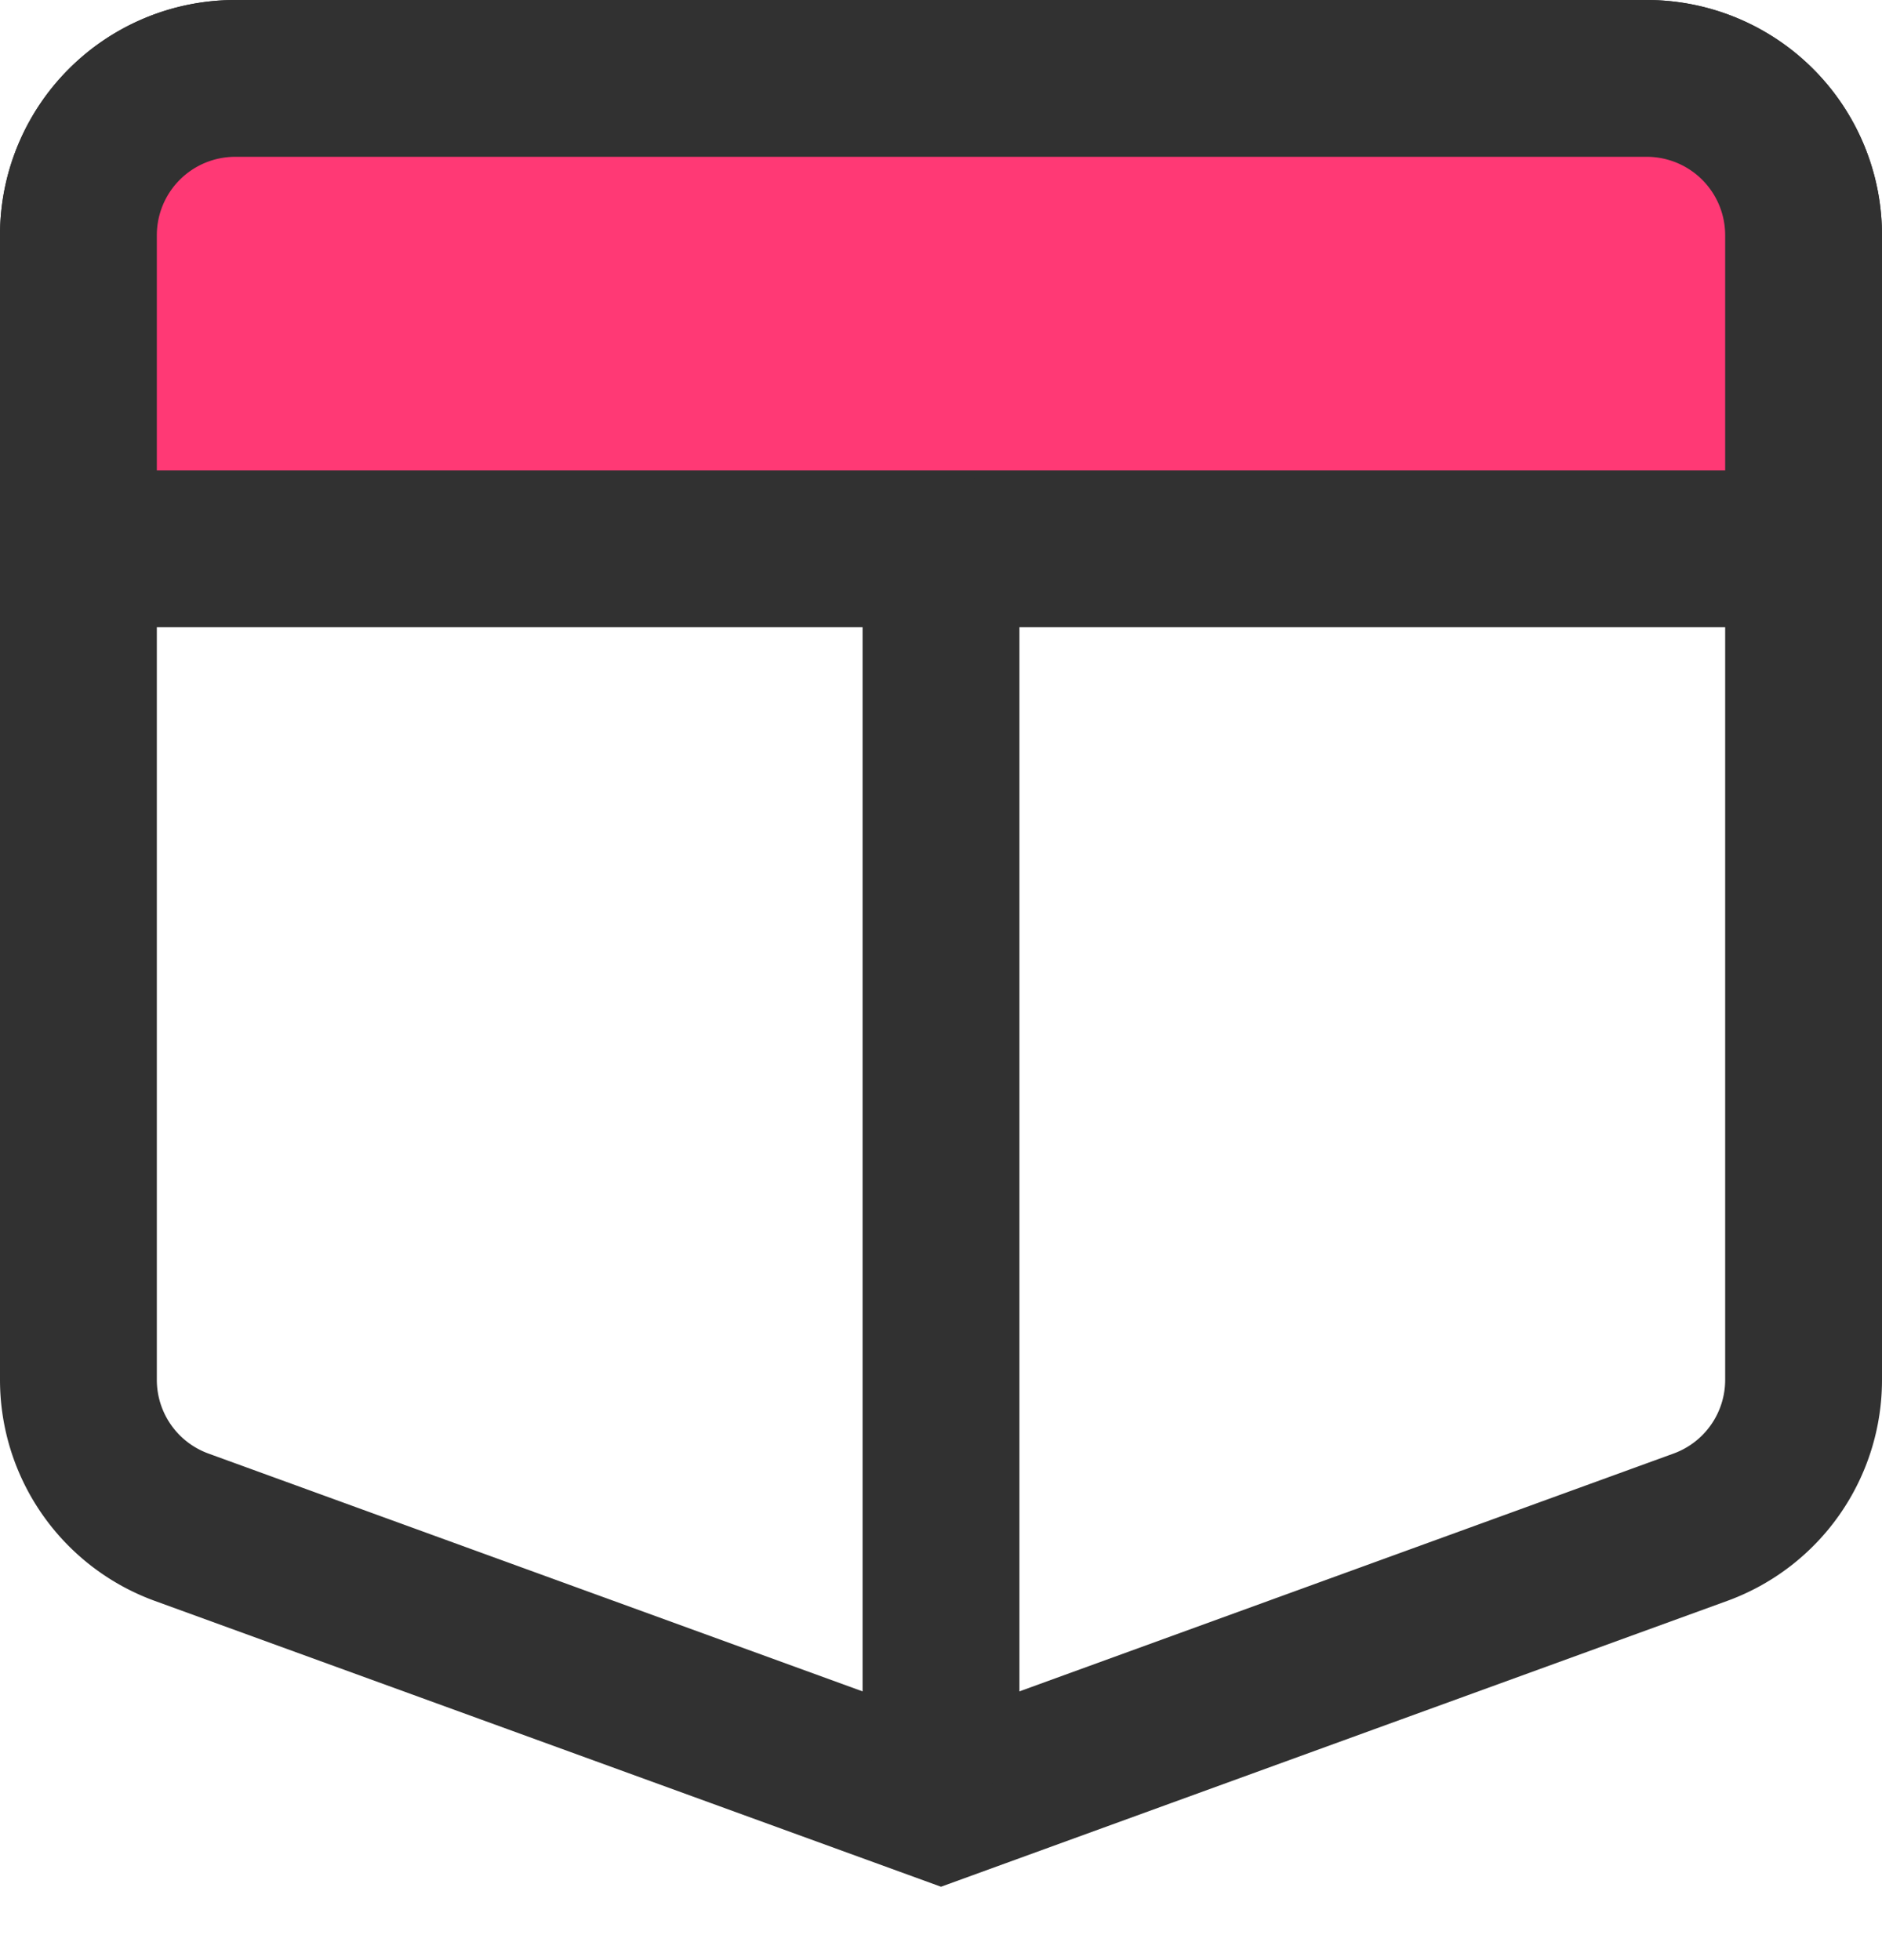 <svg width="24" height="25" xmlns="http://www.w3.org/2000/svg"><g fill="none" fill-rule="evenodd"><g stroke="#313131" stroke-width="2"><path d="M2.317 19.479L12 23h0l9.683-3.521A2 2 0 0023 17.599V3a2 2 0 00-2-2H3a2 2 0 00-2 2v14.6a2 2 0 001.317 1.879z"/><path d="M1 7h22V3a2 2 0 00-2-2H3a2 2 0 00-2 2v4h0z" fill="#FF3975"/><path stroke-linecap="round" stroke-linejoin="round" d="M12 7v15"/></g></g></svg>